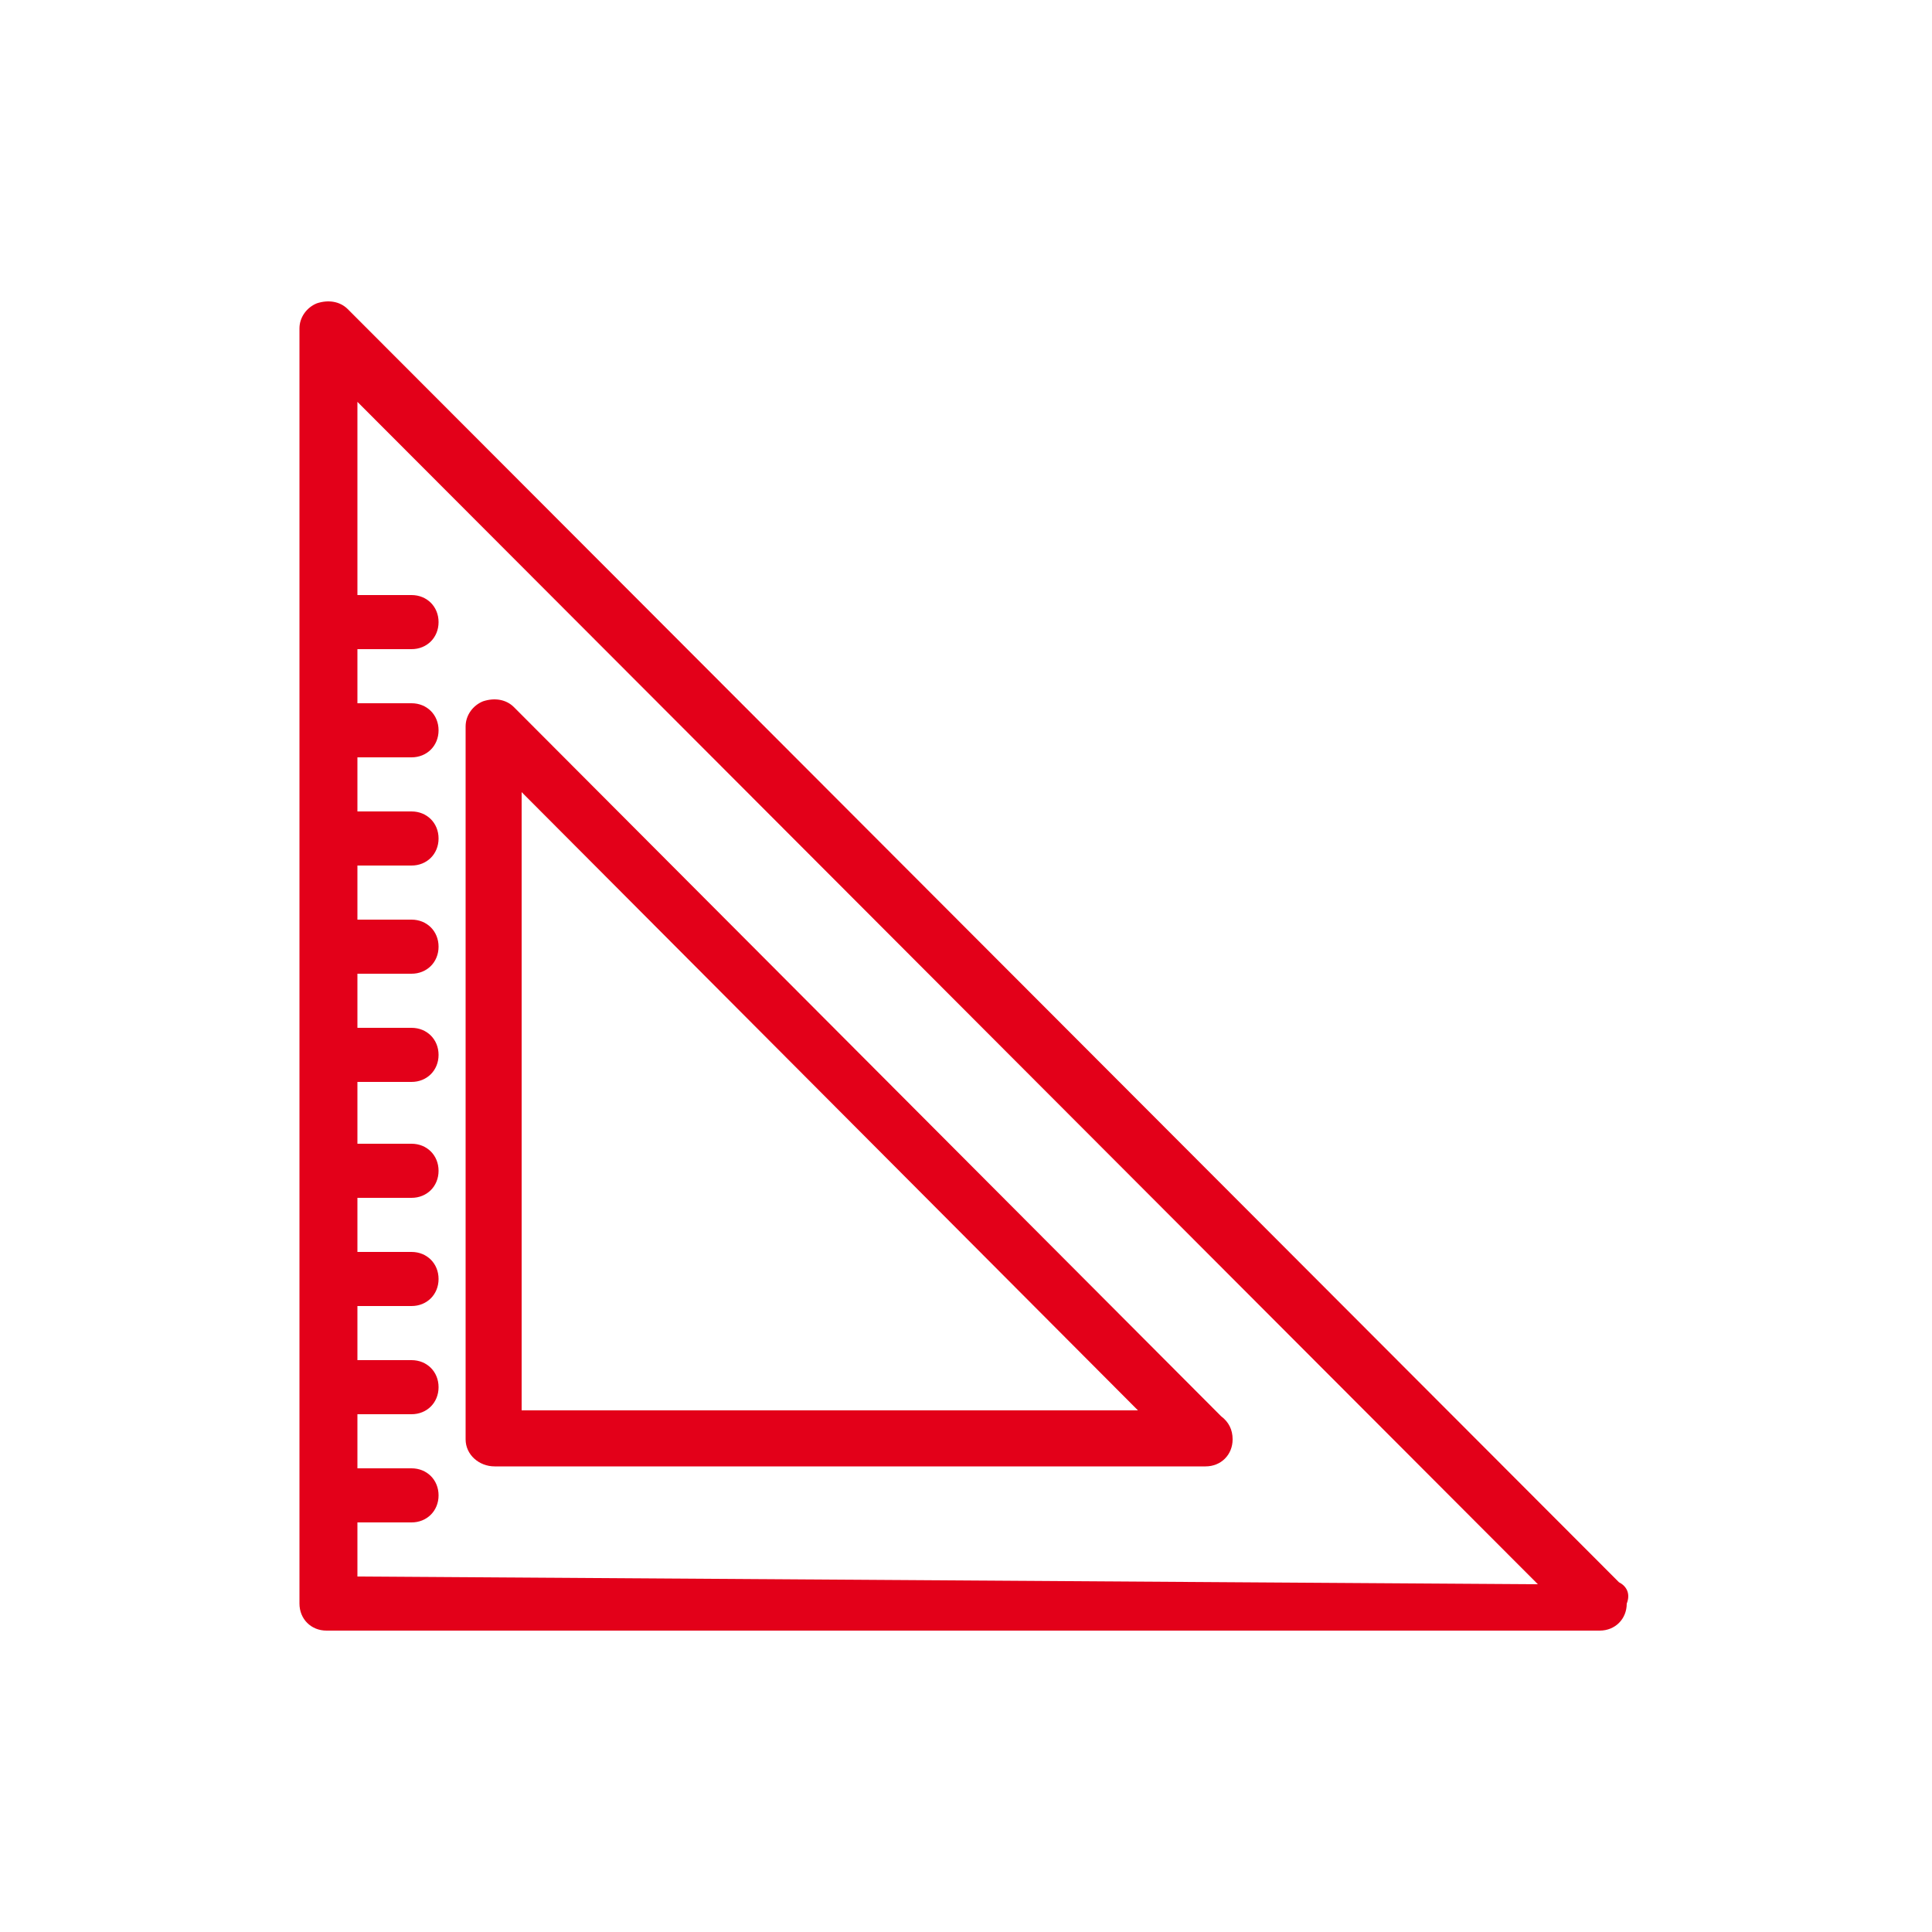 <?xml version="1.0" encoding="utf-8"?>
<!-- Generator: Adobe Illustrator 25.0.0, SVG Export Plug-In . SVG Version: 6.00 Build 0)  -->
<svg version="1.1" id="Layer_1" xmlns="http://www.w3.org/2000/svg" xmlns:xlink="http://www.w3.org/1999/xlink" x="0px" y="0px"
	 viewBox="0 0 100 100" style="enable-background:new 0 0 100 100;" xml:space="preserve">
<style type="text/css">
	.st0{fill:#E30019;}
</style>
<g>
	<g>
		<g>
			<path class="st0" d="M83.8,81.9L18,16c-0.4-0.4-1-0.5-1.6-0.3c-0.5,0.2-0.9,0.7-0.9,1.3v66c0,0.8,0.6,1.4,1.4,1.4h65.9
				c0,0,0,0,0,0c0.8,0,1.4-0.6,1.4-1.4C84.4,82.5,84.2,82.1,83.8,81.9z M18.5,81.6v-2.8h2.8c0.8,0,1.4-0.6,1.4-1.4s-0.6-1.4-1.4-1.4
				h-2.8v-2.8h2.8c0.8,0,1.4-0.6,1.4-1.4c0-0.8-0.6-1.4-1.4-1.4h-2.8v-2.8h2.8c0.8,0,1.4-0.6,1.4-1.4c0-0.8-0.6-1.4-1.4-1.4h-2.8
				v-2.8h2.8c0.8,0,1.4-0.6,1.4-1.4c0-0.8-0.6-1.4-1.4-1.4h-2.8V56h2.8c0.8,0,1.4-0.6,1.4-1.4c0-0.8-0.6-1.4-1.4-1.4h-2.8v-2.8h2.8
				c0.8,0,1.4-0.6,1.4-1.4s-0.6-1.4-1.4-1.4h-2.8v-2.8h2.8c0.8,0,1.4-0.6,1.4-1.4c0-0.8-0.6-1.4-1.4-1.4h-2.8v-2.8h2.8
				c0.8,0,1.4-0.6,1.4-1.4s-0.6-1.4-1.4-1.4h-2.8v-2.8h2.8c0.8,0,1.4-0.6,1.4-1.4s-0.6-1.4-1.4-1.4h-2.8v-10l61.1,61.2L18.5,81.6
				L18.5,81.6z"/>
			<path class="st0" d="M25.6,75.9h36.8c0,0,0,0,0,0c0.8,0,1.4-0.6,1.4-1.4c0-0.5-0.2-0.9-0.6-1.2L26.6,36.6c-0.4-0.4-1-0.5-1.6-0.3
				c-0.5,0.2-0.9,0.7-0.9,1.3v36.9C24.1,75.3,24.8,75.9,25.6,75.9z M27,41l31.9,32H27V41z"/>
		</g>
	</g>
</g>
</svg>
